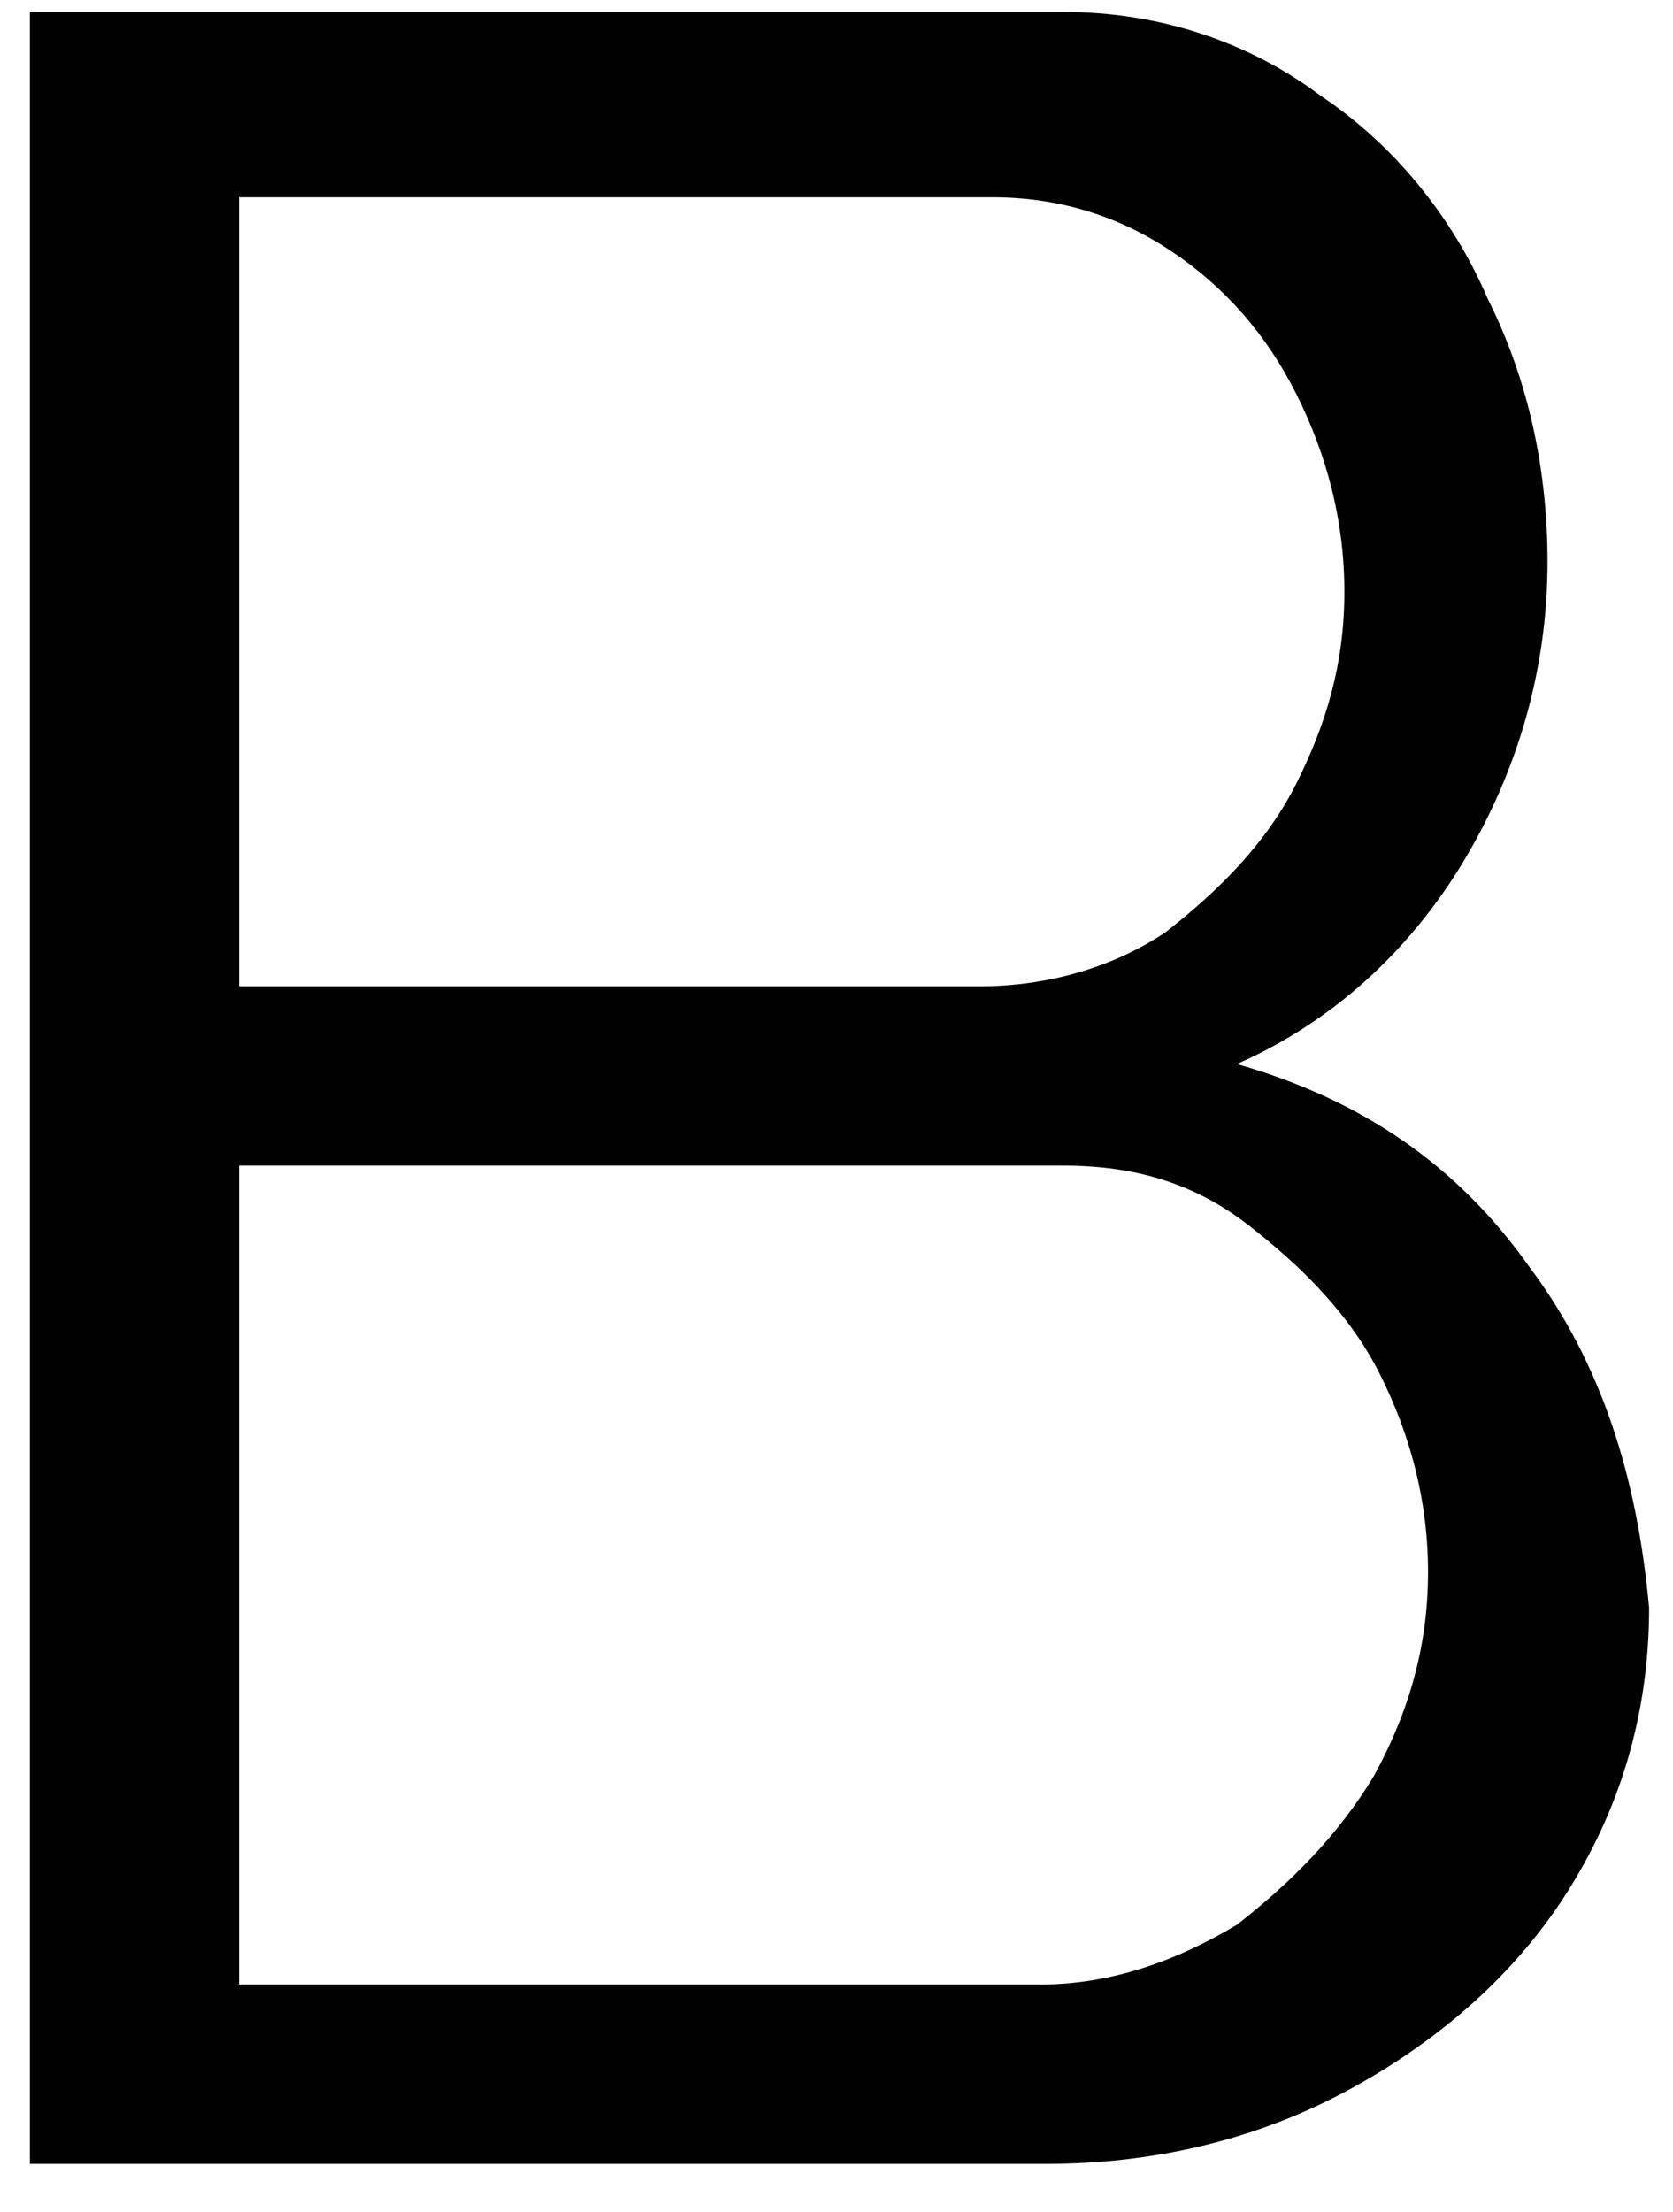 <svg width="28" height="37" viewBox="0 0 28 37" fill="none" xmlns="http://www.w3.org/2000/svg">
<path d="M25.6 21.2C24.4 19.5 22.8 18.4 20.7 17.8C22.3 17.1 23.6 15.9 24.5 14.4C25.4 12.9 25.9 11.2 25.9 9.4C25.9 7.9 25.6 6.4 24.9 5C24.3 3.6 23.3 2.4 22.1 1.6C20.9 0.7 19.4 0.2 17.8 0.2H0.5V36.2H17.5C19.3 36.2 21 35.8 22.5 35C24 34.2 25.3 33.1 26.2 31.7C27.1 30.3 27.6 28.7 27.6 26.9C27.4 24.7 26.8 22.8 25.6 21.2ZM3.9 3.3H16.6C17.7 3.3 18.7 3.6 19.6 4.2C20.5 4.8 21.2 5.6 21.7 6.6C22.2 7.6 22.5 8.7 22.5 9.9C22.5 11.1 22.2 12.1 21.7 13.1C21.2 14.1 20.4 14.9 19.5 15.6C18.6 16.2 17.5 16.5 16.4 16.5H4V3.3H3.9ZM23 29.7C22.4 30.7 21.6 31.5 20.7 32.2C19.7 32.8 18.6 33.2 17.4 33.2H4V19.5H17.8C19 19.5 20 19.8 20.9 20.5C21.8 21.2 22.6 22 23.1 23C23.6 24 23.9 25.1 23.9 26.3C23.9 27.5 23.6 28.6 23 29.7Z" fill="#010101"/>
</svg>
